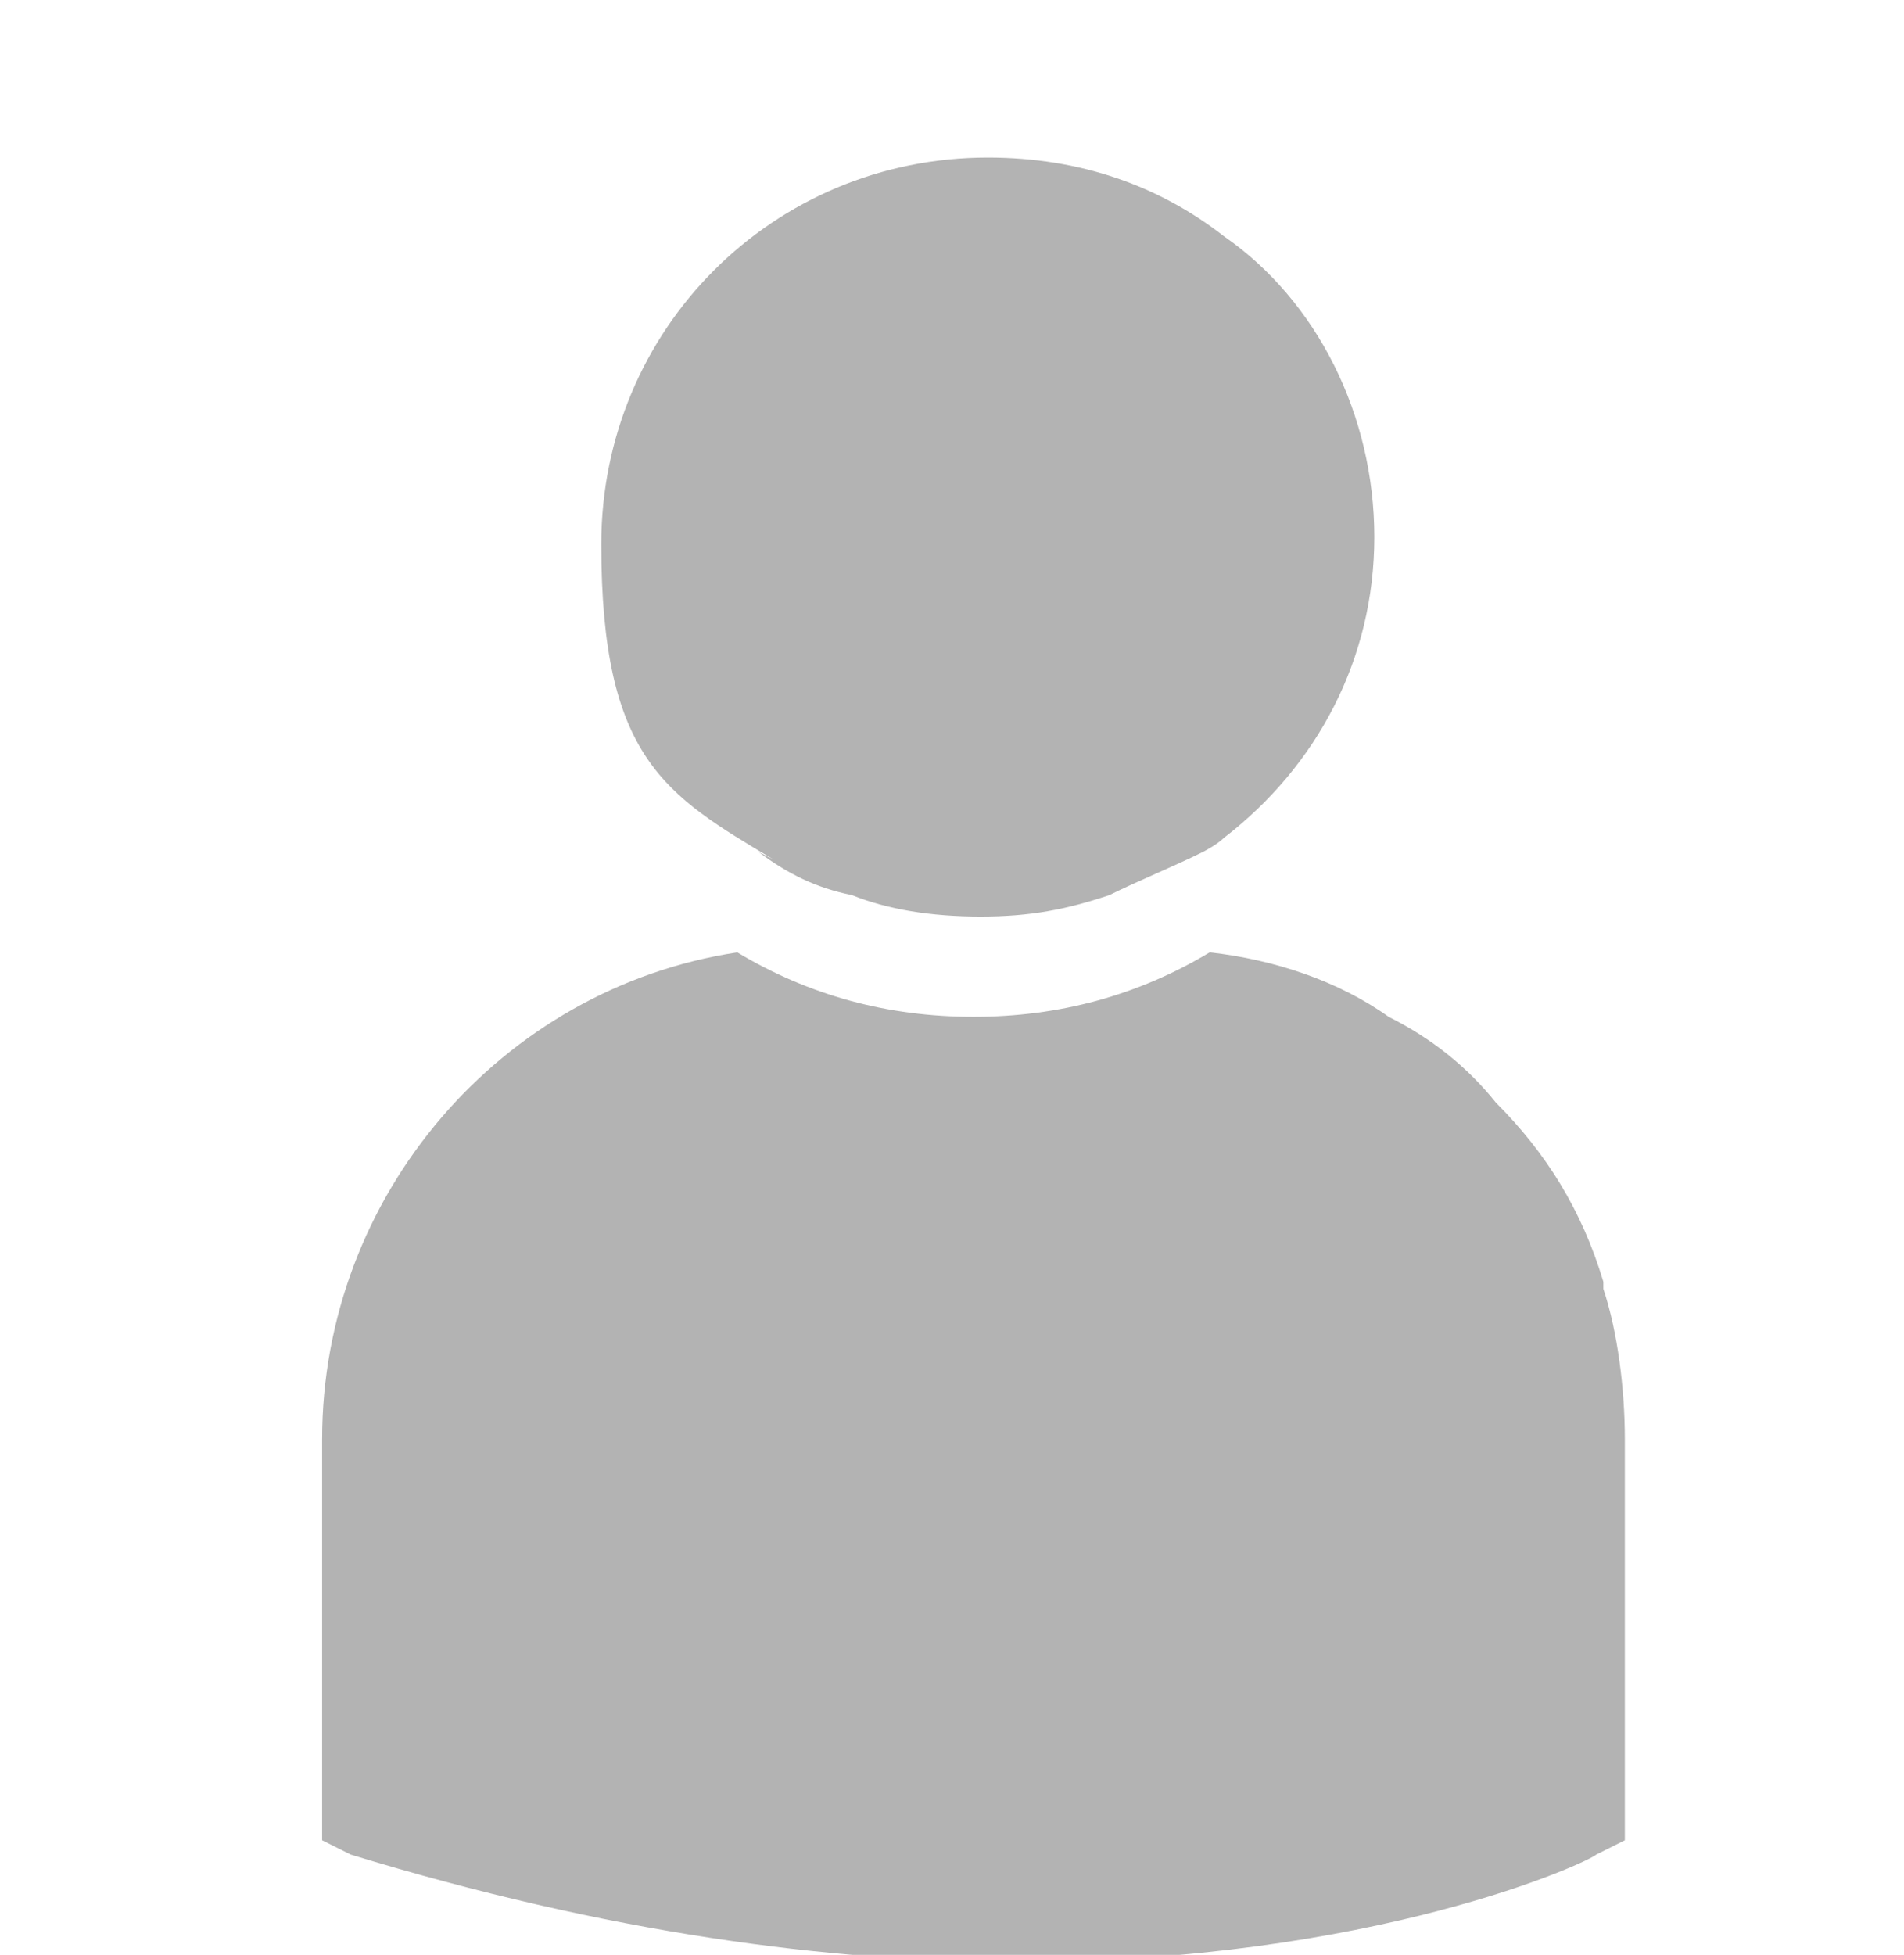 <?xml version="1.0" encoding="UTF-8"?>
<svg xmlns="http://www.w3.org/2000/svg" version="1.1" viewBox="0 0 26.6 27.3">
  <defs>
    <style>
      .cls-1 {
        fill: #b3b3b3;
      }
    </style>
  </defs>
  <!-- Generator: Adobe Illustrator 28.6.0, SVG Export Plug-In . SVG Version: 1.2.0 Build 709)  -->
  <g>
    <g id="Layer_1">
      <g>
        <path class="cls-1" d="M22.4,17.9c-.3-1-.8-1.8-1.5-2.5-.4-.5-.9-.9-1.5-1.2-.7-.5-1.6-.8-2.5-.9,0,0,0,0,0,0-1,.6-2.1.9-3.3.9s-2.3-.3-3.3-.9c-3.3.5-5.8,3.4-5.8,6.8v5.6h0c0,0,.4.2.4.2,3.6,1.1,6.7,1.5,9.3,1.5,5,0,8-1.4,8.1-1.5l.4-.2h0v-5.6c0-.7-.1-1.5-.3-2.1Z"/>
        <path class="cls-1" d="M10.6,11.9c.4.3.8.5,1.3.6.5.2,1.1.3,1.8.3s1.2-.1,1.8-.3c.4-.2.9-.4,1.3-.6,0,0,.2-.1.3-.2,1.3-1,2.1-2.5,2.1-4.2s-.8-3.3-2.1-4.2c-.9-.7-2-1.1-3.3-1.1-3,0-5.4,2.4-5.4,5.4s.9,3.5,2.4,4.4Z"/>
      </g>
    </g>
  </g>
</svg>